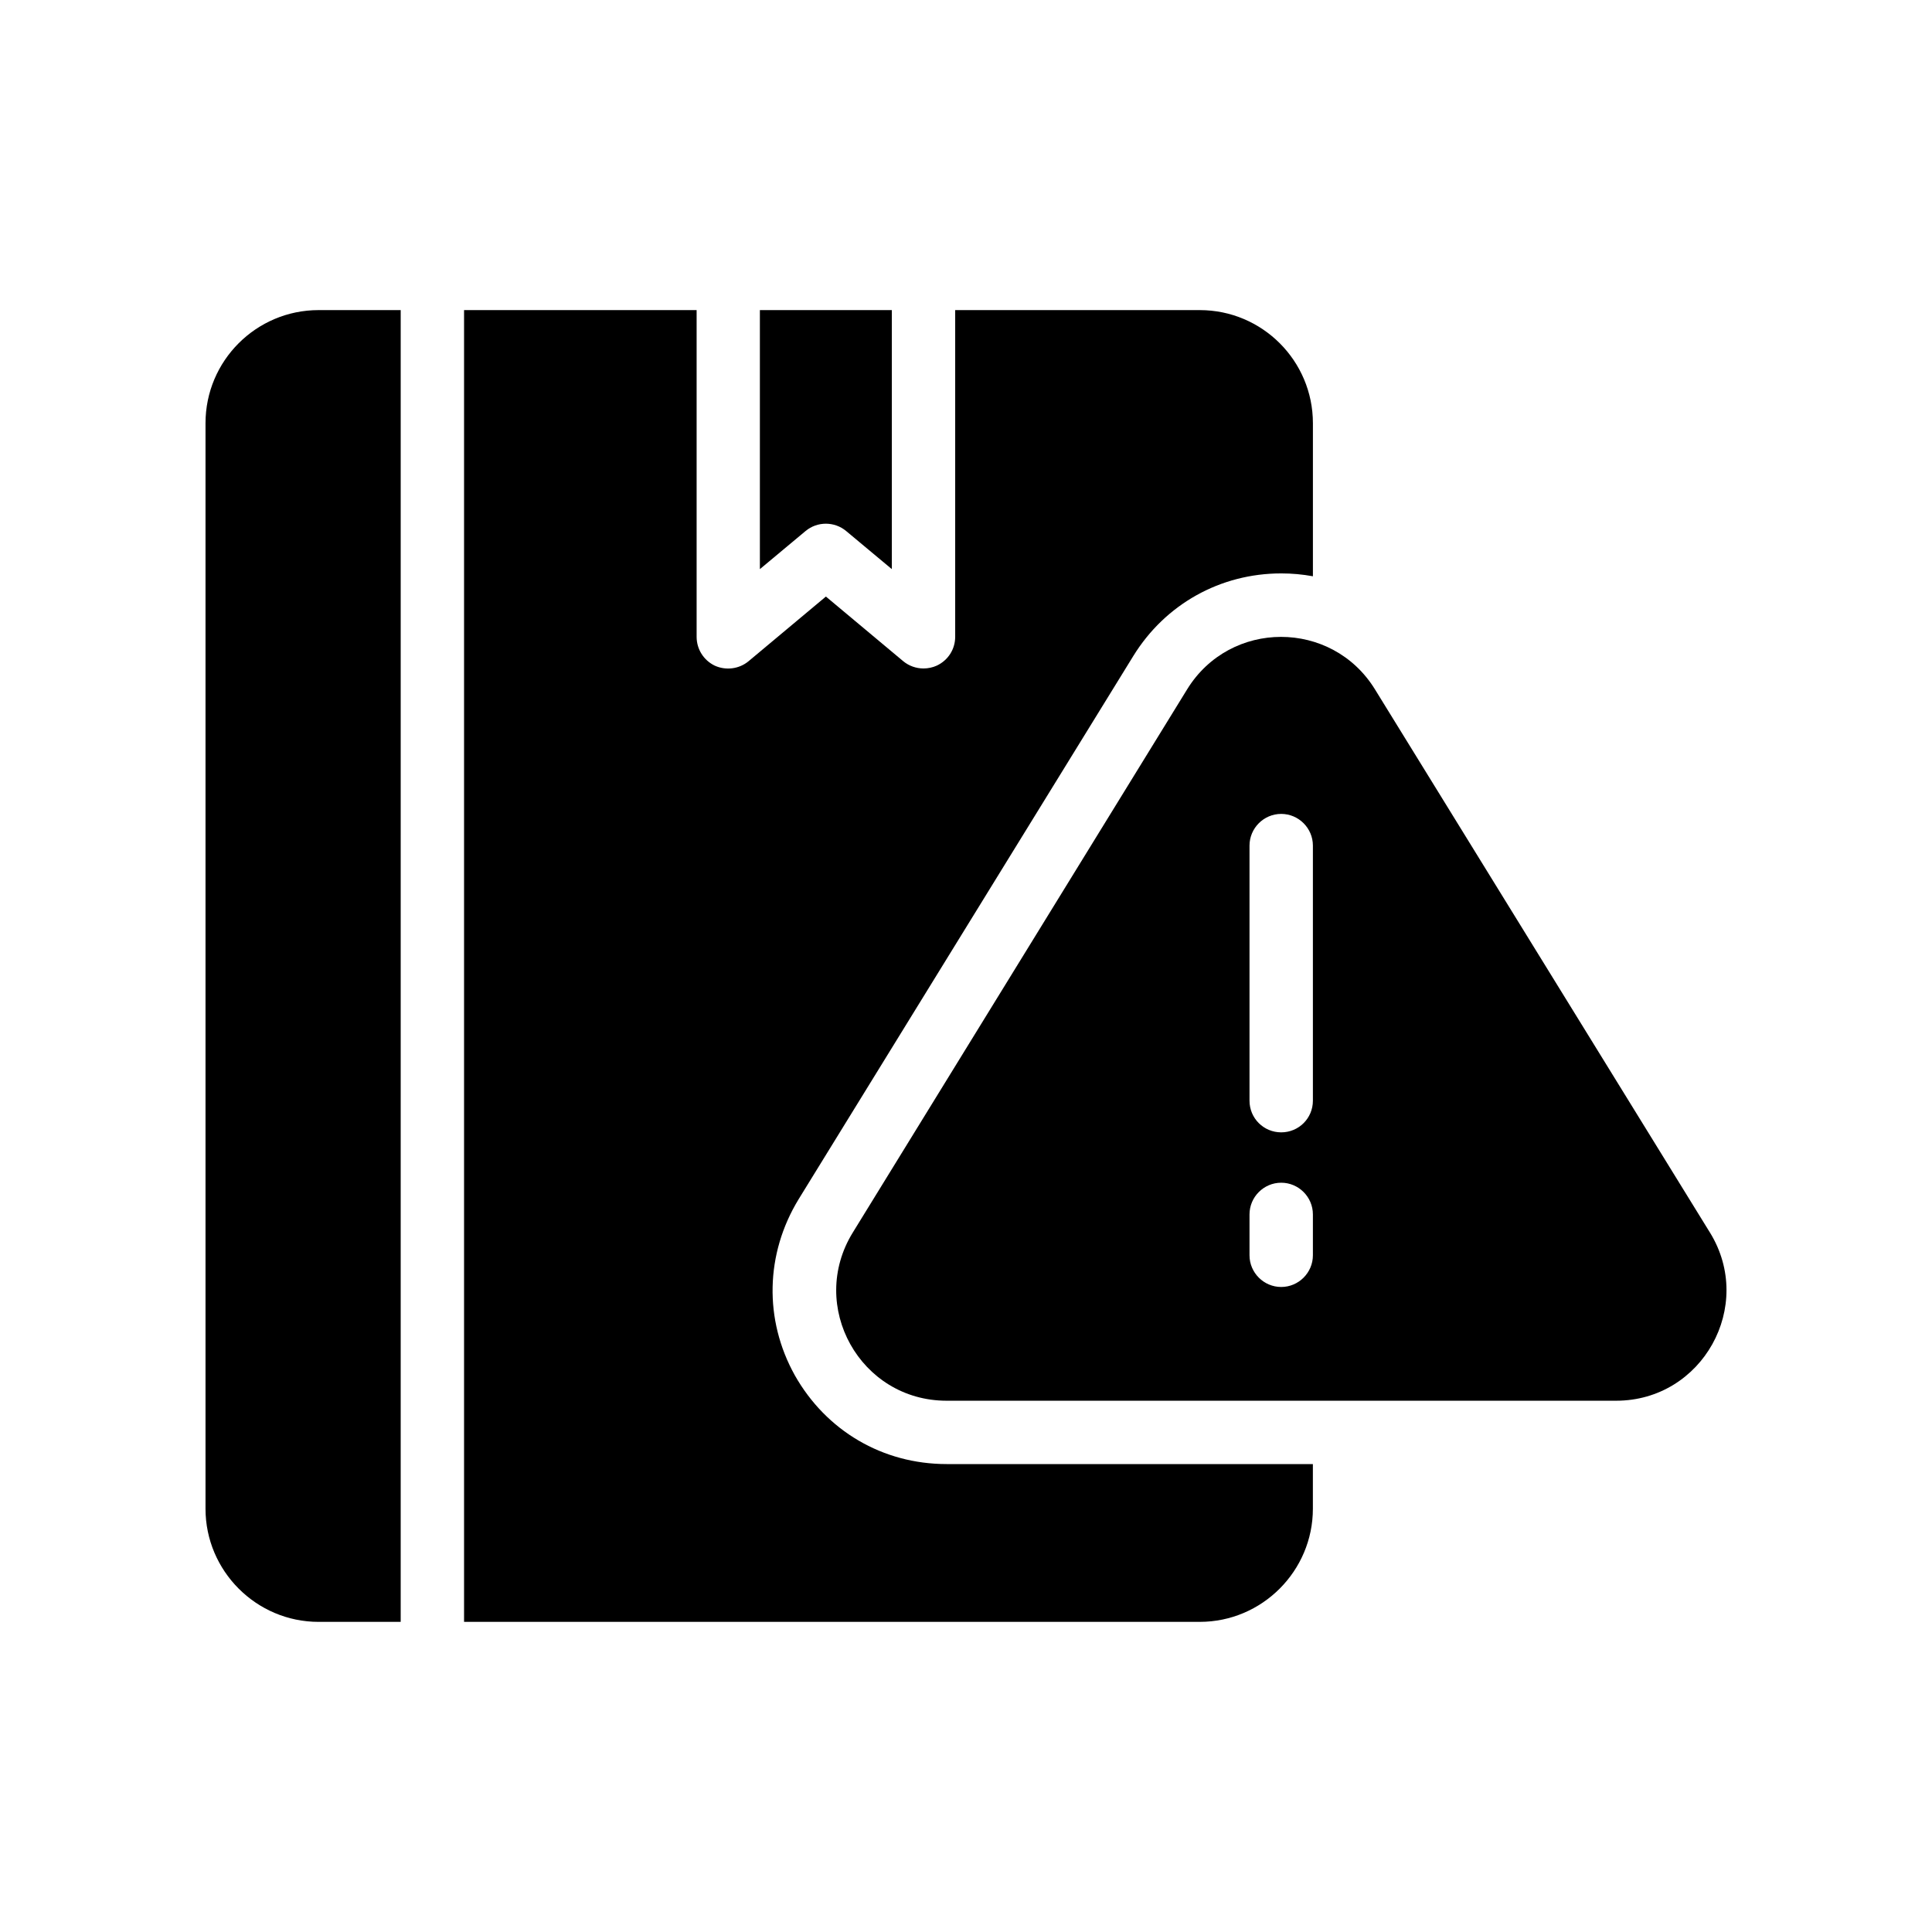 <?xml version="1.0" encoding="UTF-8"?>
<!-- Uploaded to: SVG Repo, www.svgrepo.com, Generator: SVG Repo Mixer Tools -->
<svg fill="#000000" width="800px" height="800px" version="1.1" viewBox="144 144 512 512" xmlns="http://www.w3.org/2000/svg">
 <g>
  <path d="m368.24 284.73 12.102 10.094v-68.641h-34.965v68.641l12.102-10.094c1.559-1.297 3.469-1.945 5.379-1.945 1.914 0.004 3.824 0.648 5.383 1.945z"/>
  <path d="m266.98 226.18v347.63h194.97c16.543 0 29.977-13.52 29.977-29.977v-11.84h-97.066c-16.961 0-31.906-8.816-40.219-23.512-8.23-14.777-7.809-32.242 1.008-46.688l88.672-143.92c8.48-13.77 23.09-21.914 39.215-21.914 2.856 0 5.625 0.254 8.398 0.758v-40.559c0-16.543-13.434-29.977-29.977-29.977h-64.824v86.57c0 3.273-1.848 6.215-4.871 7.641-1.09 0.504-2.352 0.758-3.527 0.758-1.93 0-3.863-0.672-5.375-1.93l-20.488-17.129-20.488 17.129c-2.519 2.098-6.047 2.519-8.984 1.176-2.941-1.43-4.789-4.367-4.789-7.644v-86.57z"/>
  <path d="m228.44 573.81h21.746l0.004-347.63h-21.75c-16.543 0-29.977 13.434-29.977 29.977v287.68c0 16.457 13.434 29.977 29.977 29.977z"/>
  <path d="m597.14 470.62-88.754-143.92c-11.422-18.559-38.375-18.559-49.793 0l-88.586 143.92c-12.008 19.48 1.93 44.586 24.855 44.586h177.43c22.836 0 36.859-25.105 24.852-44.586zm-105.21 6.043c0 4.617-3.777 8.398-8.398 8.398-4.617 0-8.398-3.777-8.398-8.398v-10.832c0-4.617 3.777-8.398 8.398-8.398 4.617 0 8.398 3.777 8.398 8.398zm0-40.977c0 4.703-3.777 8.398-8.398 8.398-4.617 0-8.398-3.695-8.398-8.398v-67.594c0-4.617 3.777-8.398 8.398-8.398 4.617 0 8.398 3.777 8.398 8.398z"/>
 </g>
</svg>